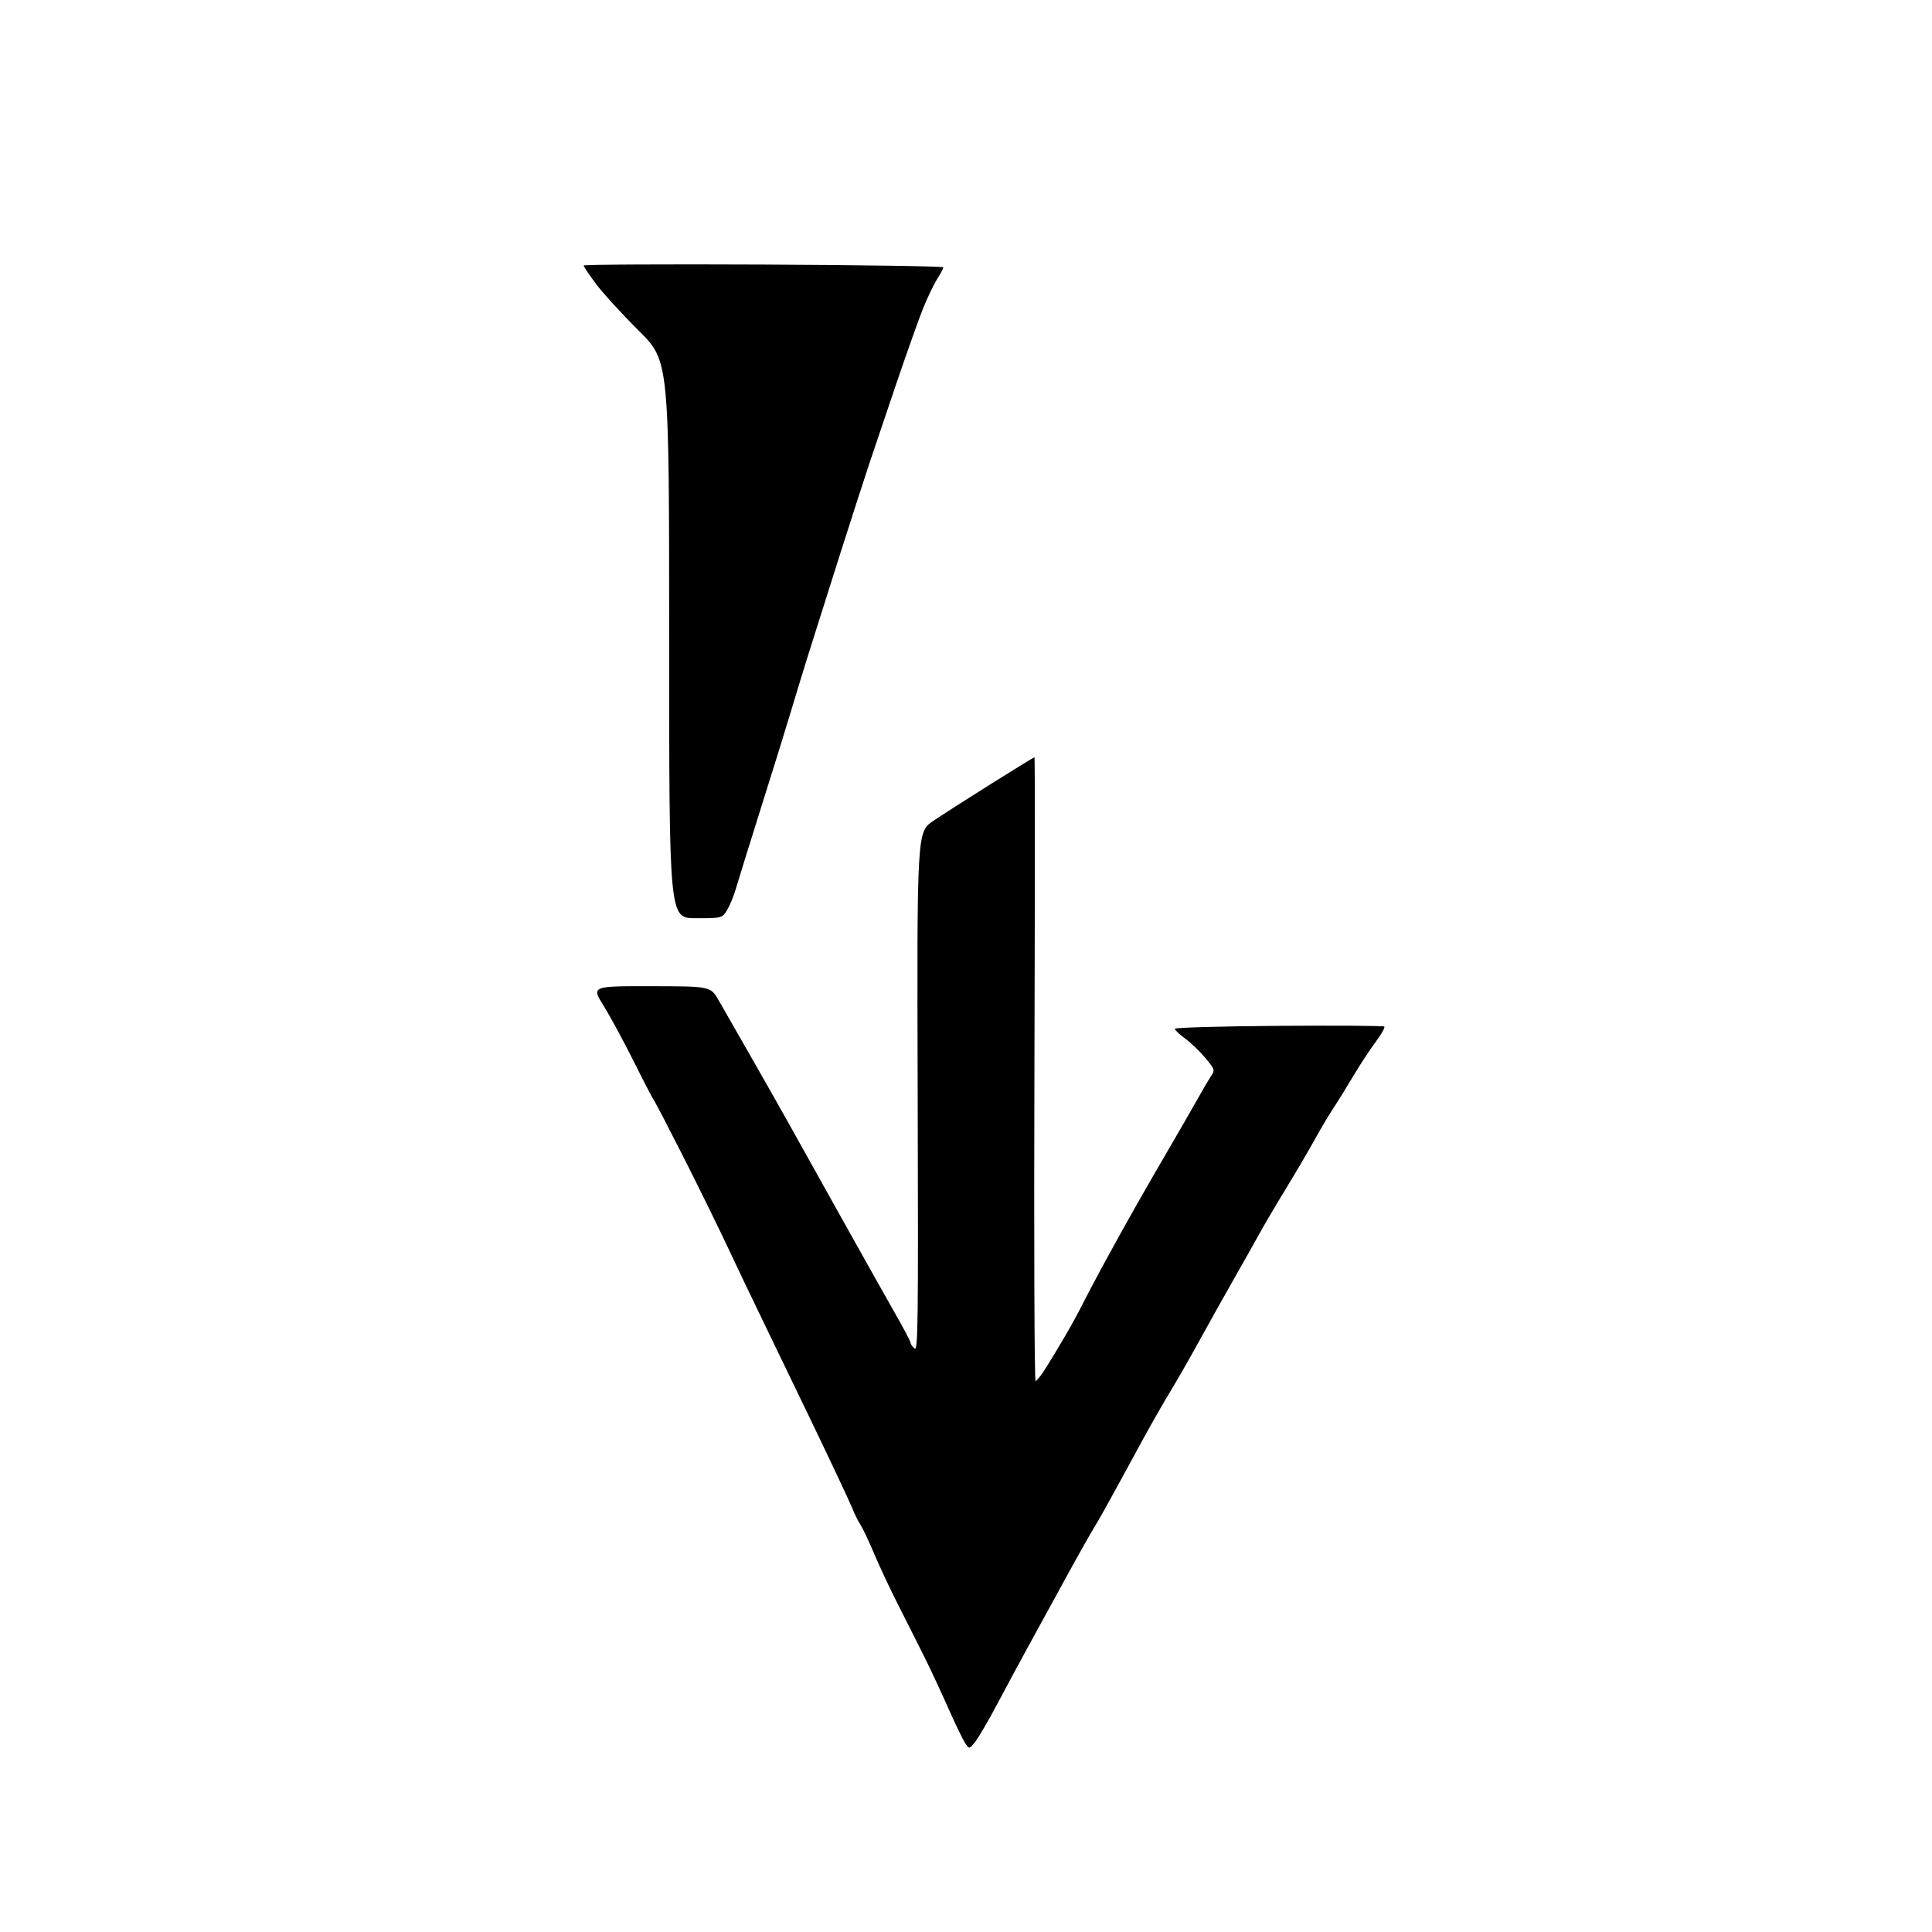 <?xml version="1.0" encoding="UTF-8" standalone="no"?>
<svg 
  version="1.1" 
  xmlns="http://www.w3.org/2000/svg" 
  xmlns:xlink="http://www.w3.org/1999/xlink" 
  xmlns:svg="http://www.w3.org/2000/svg"
  xmlns:rdf="http://www.w3.org/1999/02/22-rdf-syntax-ns#"
  xmlns:cc="http://creativecommons.org/ns#"
  xmlns:dc="http://purl.org/dc/elements/1.1/"
  viewBox="0 0 768 768"
  width="768"
  height="768"
>
<style>svg {background-color: white; }</style>"
<path stroke="none" fill="black" fill-rule="evenodd" d="M387.64,692.44C385.29,695.37 385.29,695.37 383.61,692.80C382.68,691.39 379.76,685.34 377.11,679.36C374.47,673.38 370.42,664.66 368.11,659.99C365.80,655.32 361.05,645.88 357.56,639.00C354.06,632.12 349.50,622.45 347.43,617.50C345.35,612.55 342.90,607.38 341.99,606.00C341.08,604.62 339.63,601.70 338.77,599.50C337.91,597.30 330.82,582.23 323.02,566.00C315.22,549.77 305.99,530.65 302.52,523.50C299.04,516.35 293.03,503.75 289.15,495.50C285.27,487.25 277.31,471.05 271.46,459.50C265.61,447.95 260.46,438.05 260.01,437.50C259.56,436.95 255.95,430.00 251.99,422.06C248.03,414.12 242.61,404.11 239.94,399.81C235.10,392.00 235.10,392.00 258.80,392.03C282.50,392.06 282.50,392.06 285.76,397.78C287.56,400.93 292.89,410.25 297.62,418.50C302.35,426.75 309.24,438.90 312.93,445.50C316.62,452.10 326.29,469.43 334.42,484.00C342.55,498.57 352.08,515.54 355.60,521.71C359.12,527.87 362.00,533.33 362.00,533.83C362.00,534.34 362.69,535.33 363.54,536.04C364.93,537.19 365.06,527.05 364.79,434.02C364.50,330.71 364.50,330.71 371.00,326.32C374.57,323.90 385.01,317.22 394.19,311.46C403.37,305.71 411.04,301.00 411.23,301.00C411.43,301.00 411.41,356.80 411.20,425.00C410.99,493.20 411.19,549.00 411.66,548.99C412.12,548.99 414.12,546.40 416.09,543.24C418.06,540.08 421.51,534.35 423.75,530.50C425.99,526.65 428.87,521.36 430.16,518.75C431.45,516.14 435.37,508.72 438.88,502.25C442.39,495.79 448.19,485.32 451.78,479.00C455.37,472.68 461.34,462.32 465.04,456.00C468.74,449.68 473.54,441.35 475.69,437.50C477.85,433.65 480.39,429.32 481.33,427.89C483.02,425.31 482.99,425.21 479.21,420.63C477.09,418.07 473.48,414.59 471.18,412.90C468.88,411.21 467.00,409.43 467.00,408.96C467.00,408.48 485.56,407.95 508.25,407.79C530.94,407.63 549.84,407.75 550.26,408.06C550.68,408.37 549.18,411.07 546.93,414.06C544.68,417.05 540.57,423.32 537.79,428.00C535.02,432.68 531.53,438.30 530.05,440.50C528.56,442.70 525.22,448.32 522.62,453.00C520.03,457.68 514.75,466.66 510.90,472.96C507.05,479.27 502.42,487.15 500.60,490.46C498.78,493.78 494.47,501.45 491.01,507.50C487.56,513.55 481.26,524.80 477.02,532.50C472.78,540.20 467.50,549.42 465.30,553.00C463.10,556.58 458.46,564.67 454.98,571.00C451.50,577.33 446.23,587.00 443.25,592.50C440.28,598.00 436.60,604.52 435.07,607.00C433.53,609.48 428.21,618.92 423.25,628.00C418.28,637.08 411.63,649.23 408.47,655.00C405.31,660.77 399.86,670.90 396.36,677.50C392.85,684.10 388.93,690.82 387.64,692.44zM276.51,365.00C266.00,365.00 266.00,365.00 266.00,254.23C266.00,143.47 266.00,143.47 253.94,131.48C247.31,124.89 239.66,116.52 236.94,112.88C234.22,109.24 232.00,105.94 232.00,105.55C232.00,105.16 264.17,104.99 303.50,105.17C342.82,105.35 375.00,105.85 375.00,106.27C375.00,106.69 373.87,108.83 372.49,111.01C371.11,113.19 368.59,118.47 366.88,122.74C365.17,127.01 360.49,140.18 356.47,152.00C352.46,163.82 347.59,178.22 345.66,184.00C343.72,189.78 338.28,206.65 333.55,221.50C328.83,236.35 323.21,254.12 321.06,261.00C318.92,267.88 315.82,278.00 314.19,283.50C312.56,289.00 307.39,305.65 302.70,320.50C298.02,335.35 293.48,349.98 292.61,353.00C291.75,356.02 290.14,359.96 289.04,361.75C287.03,365.00 287.03,365.00 276.51,365.00z" />

</svg>